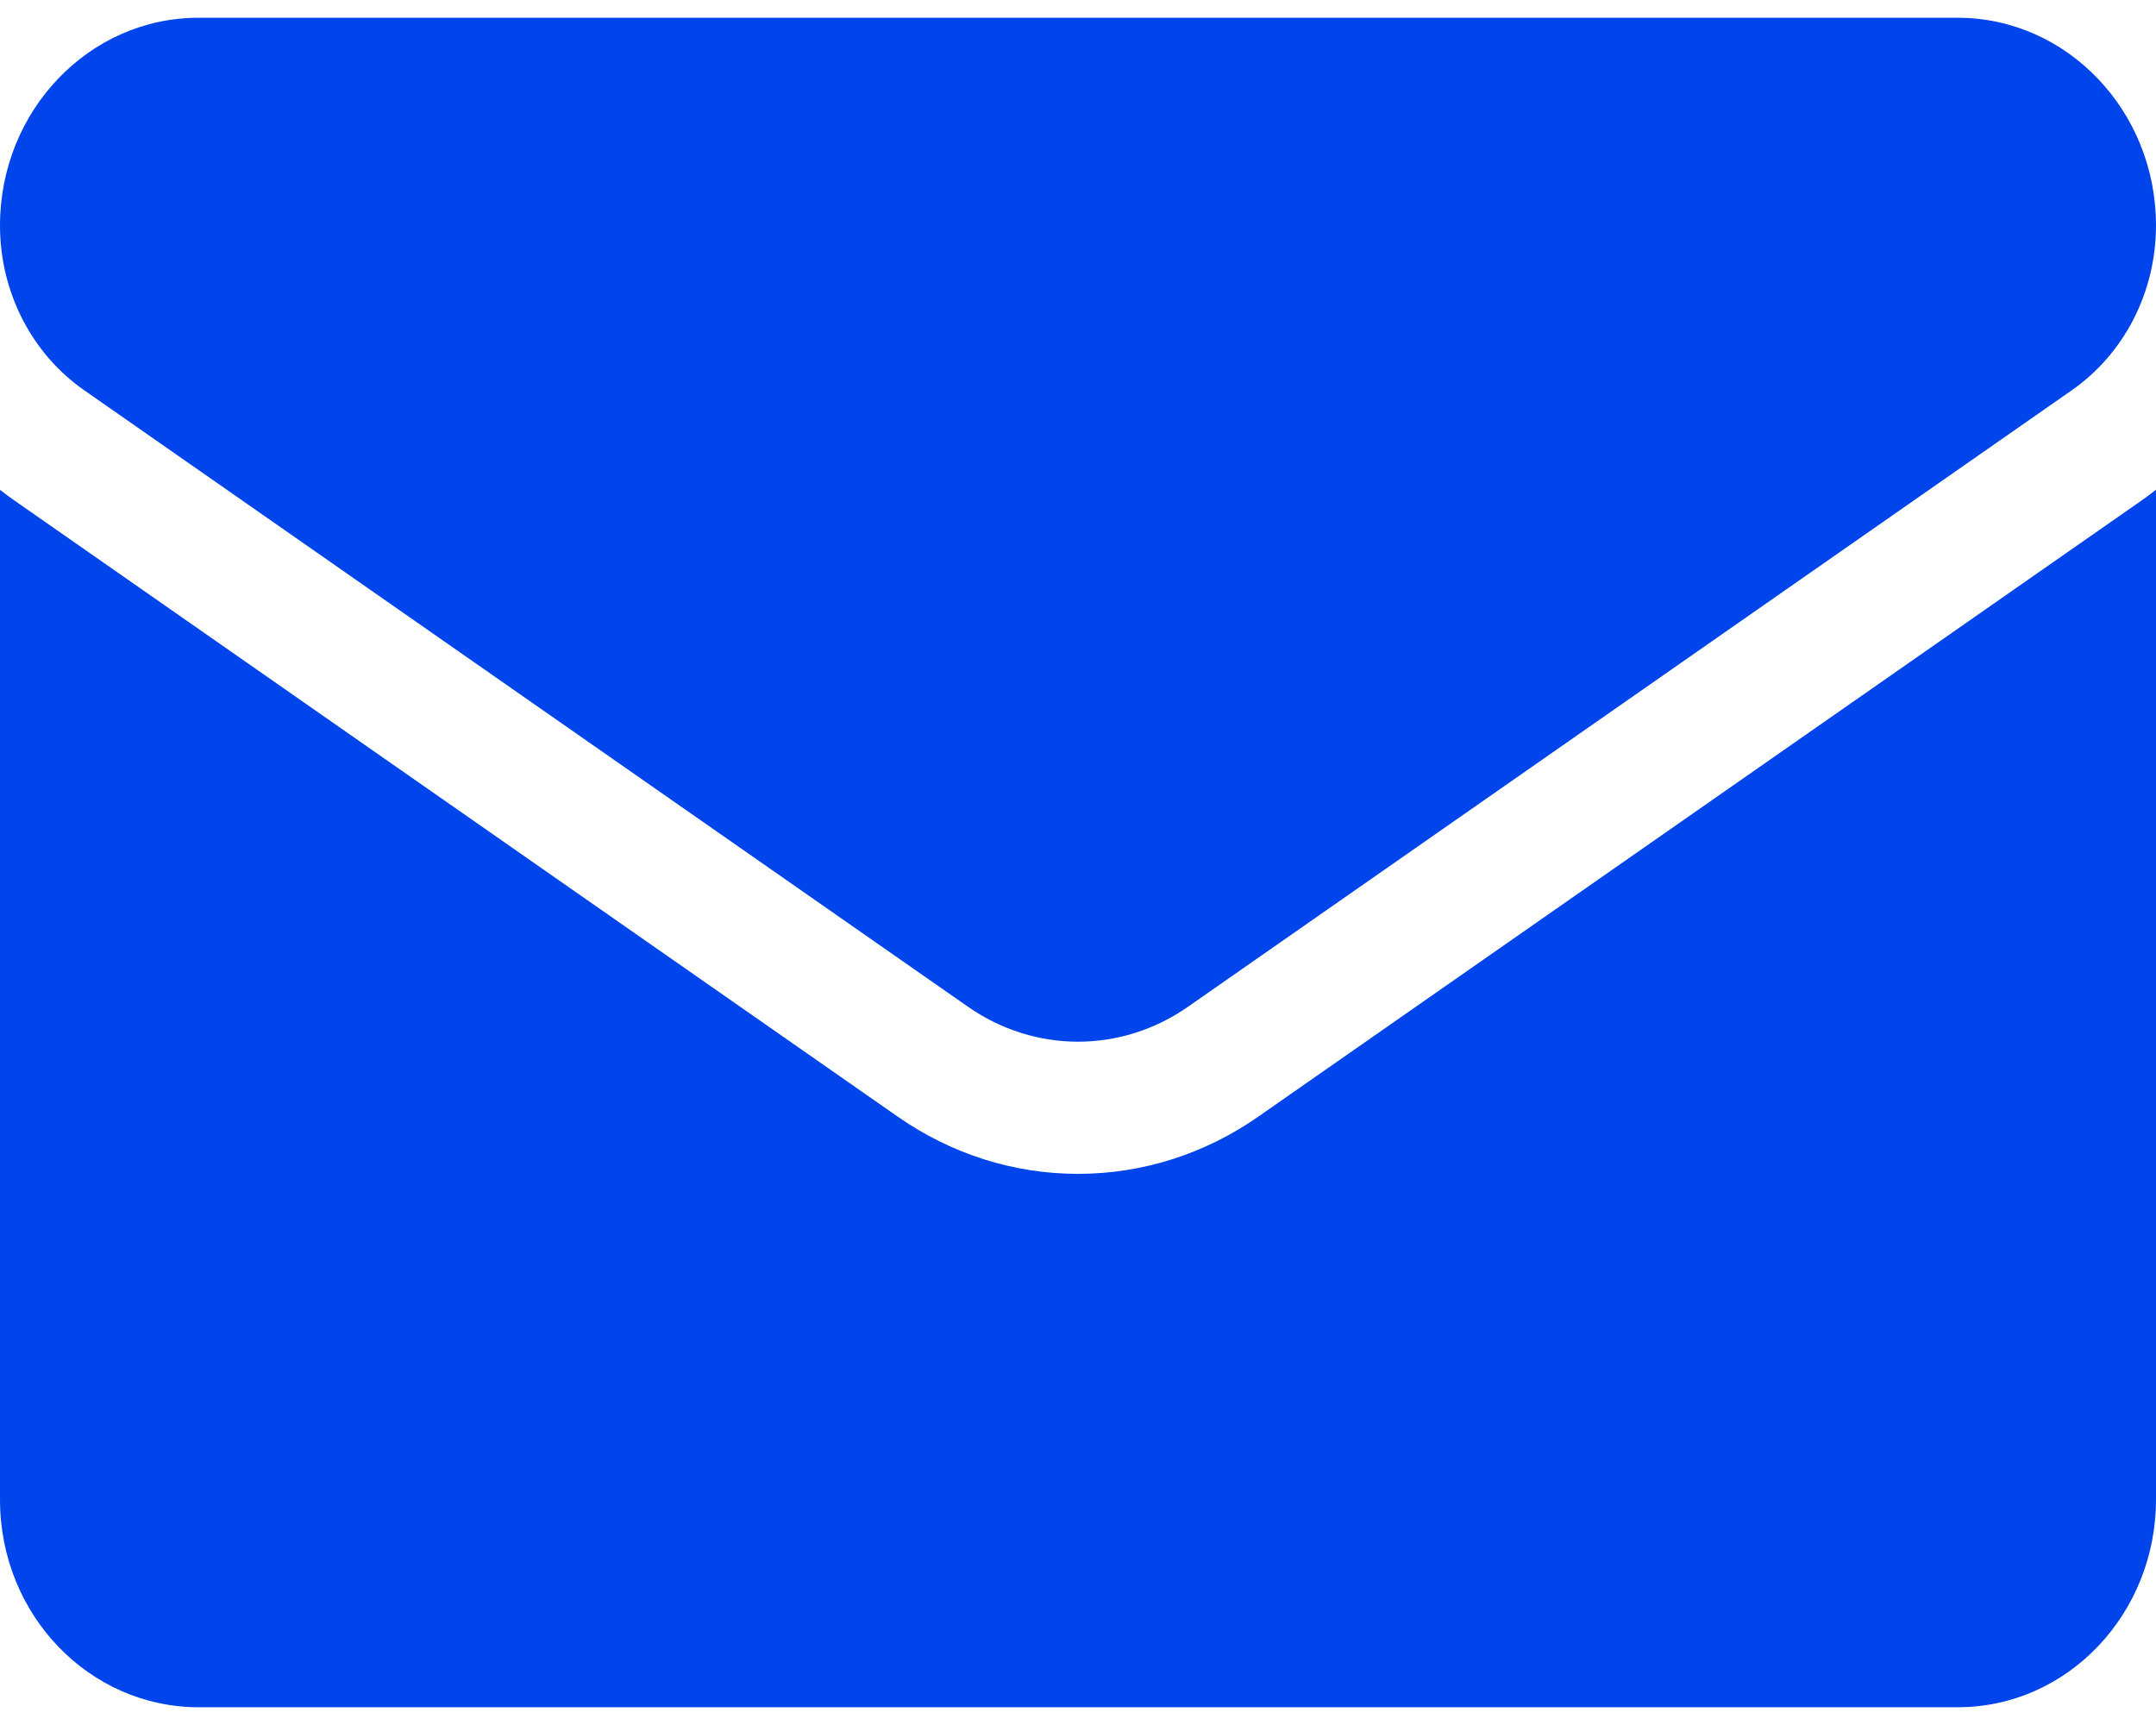 <svg width="30" height="24" viewBox="0 0 30 24" fill="none" xmlns="http://www.w3.org/2000/svg">
<g clip-path="url(#clip0_1053_17125)">
<path d="M17.507 15.537C16.761 16.057 15.894 16.332 15 16.332C14.106 16.332 13.239 16.057 12.493 15.537L0.2 6.963C0.132 6.915 0.065 6.866 0 6.815V20.864C0 22.475 1.25 23.753 2.762 23.753H27.238C28.778 23.753 30 22.446 30 20.864V6.814C29.935 6.866 29.868 6.915 29.8 6.963L17.507 15.537Z" fill="#0044EB"/>
<path d="M1.175 5.432L13.468 14.006C13.933 14.331 14.467 14.493 15 14.493C15.533 14.493 16.067 14.331 16.532 14.006L28.825 5.432C29.561 4.92 30 4.061 30 3.135C30 1.543 28.762 0.247 27.239 0.247H2.761C1.238 0.247 0 1.543 0 3.137C0 4.061 0.439 4.92 1.175 5.432Z" fill="#0044EB"/>
</g>
<defs>
<clipPath id="clip0_1053_17125">
<rect width="30" height="24" fill="white"/>
</clipPath>
</defs>
</svg>
